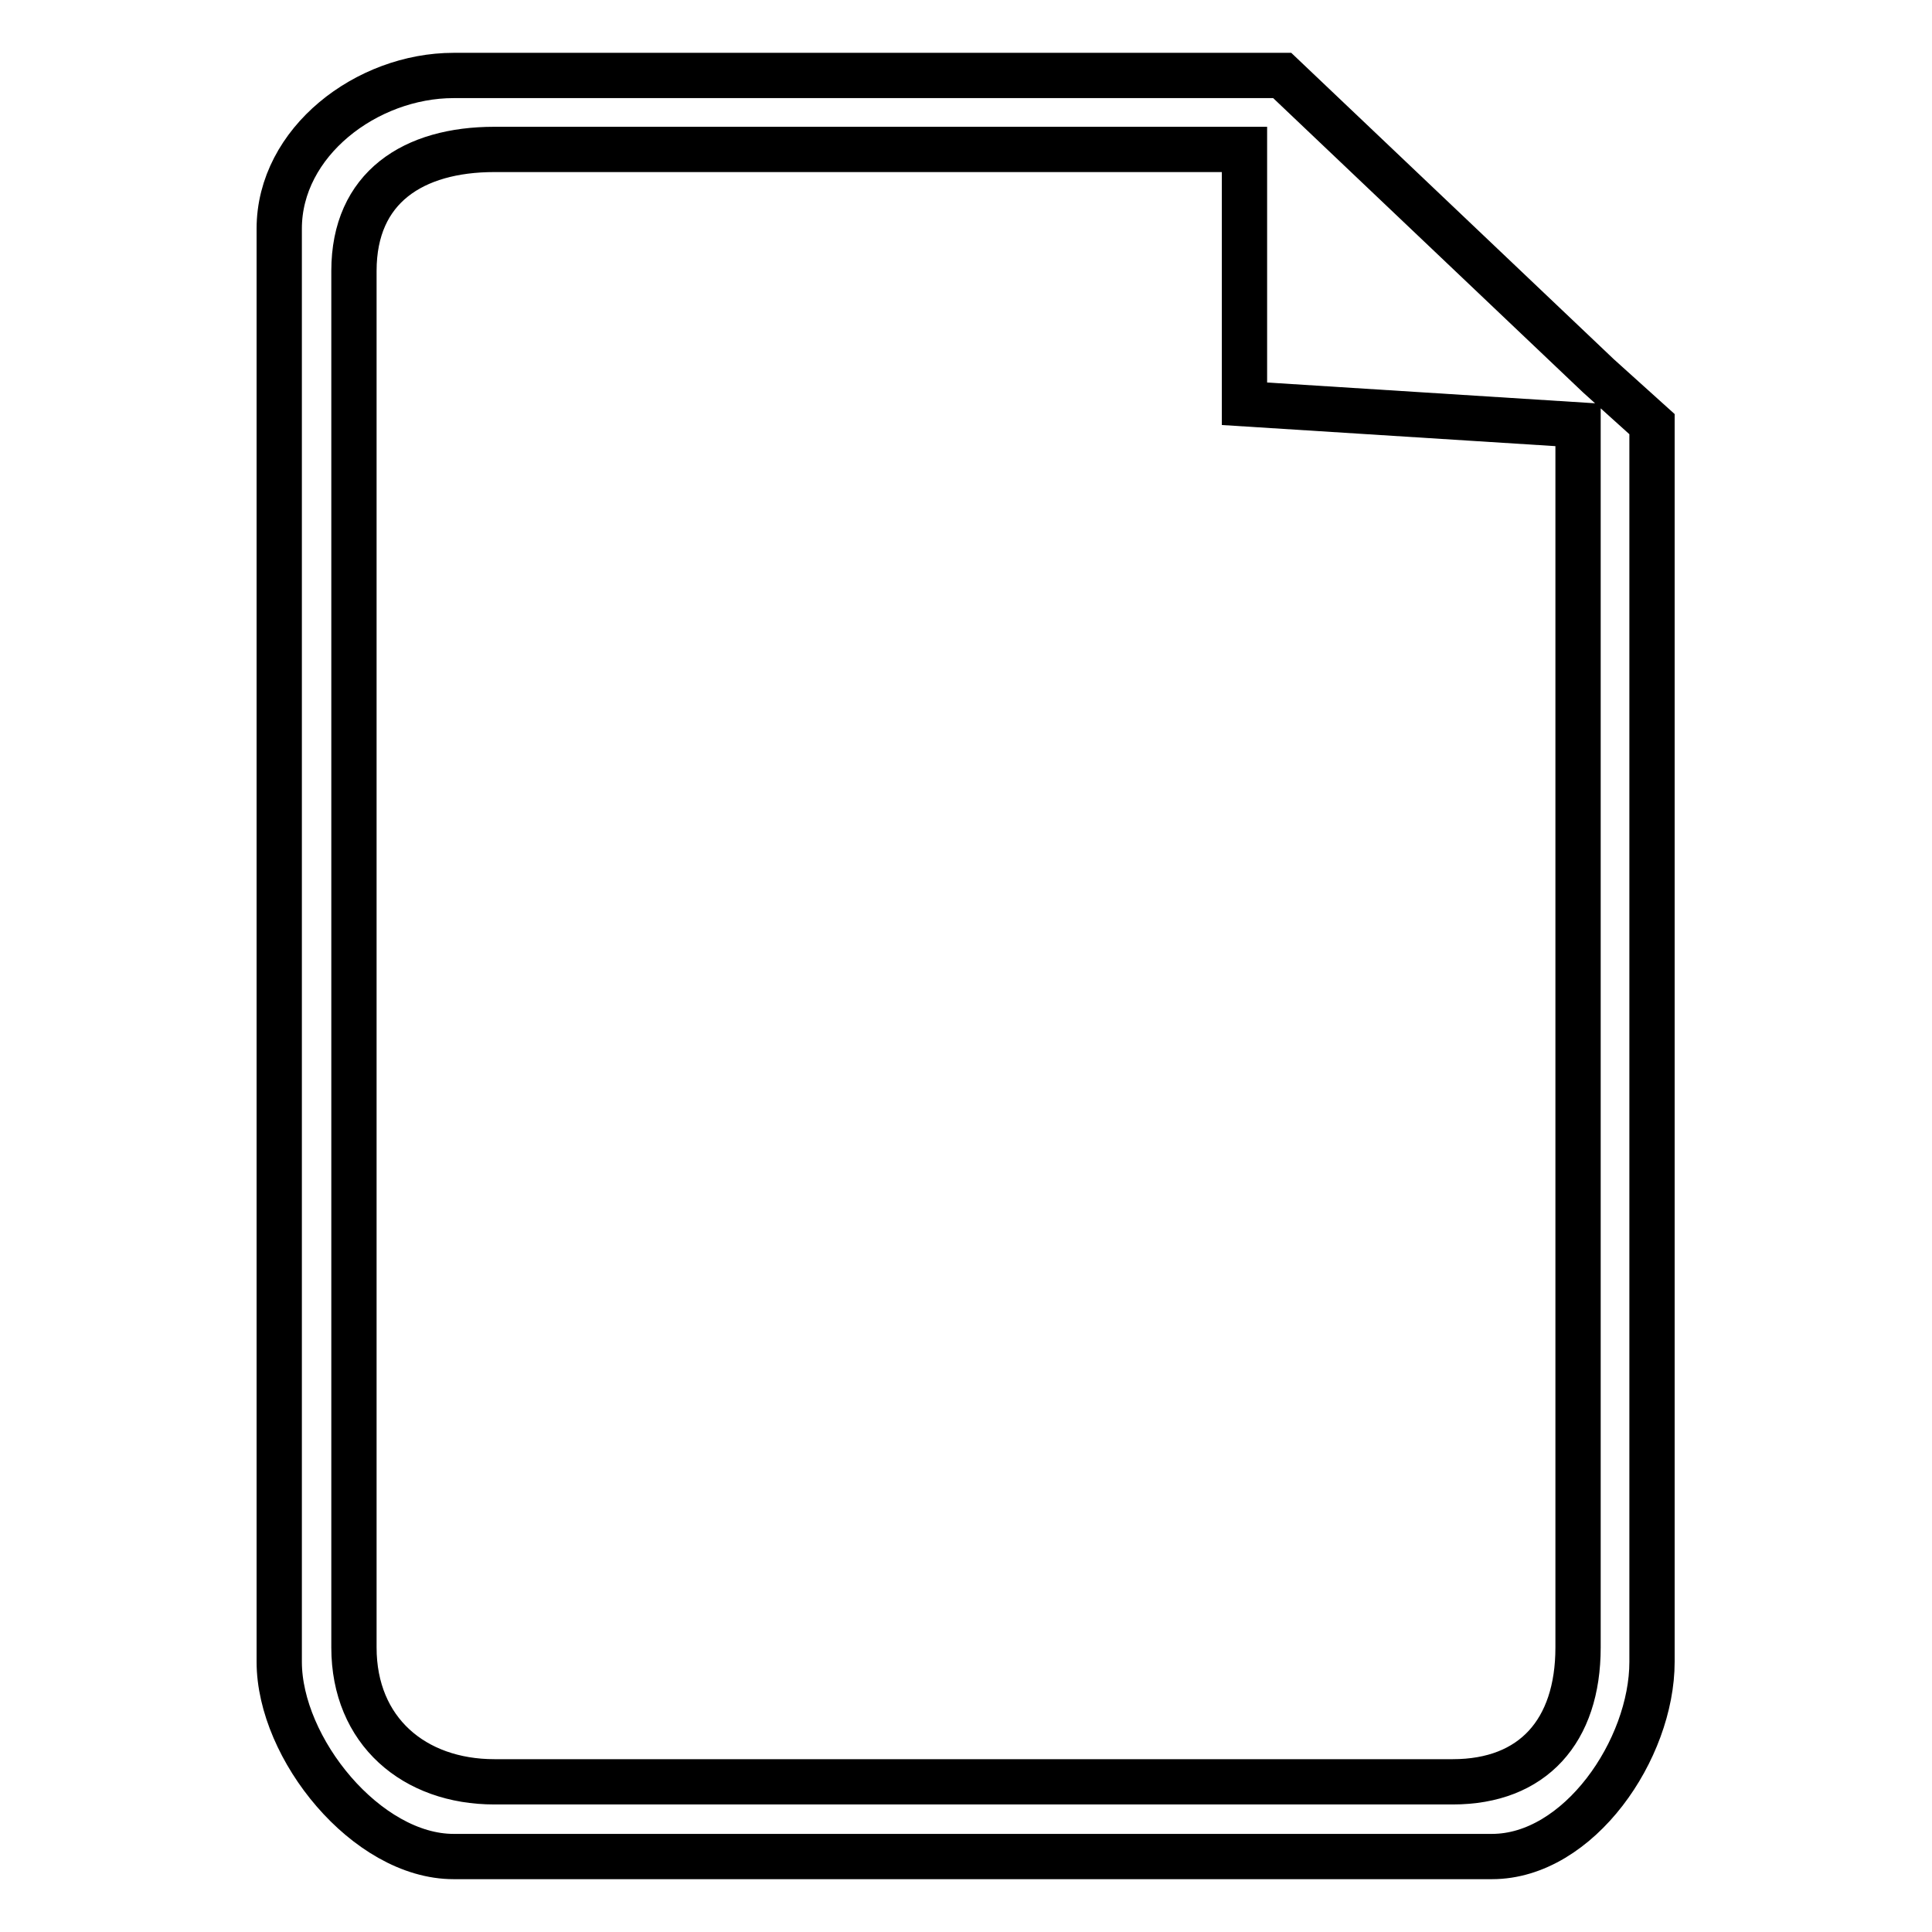 <?xml version="1.0" encoding="utf-8"?>
<!-- Svg Vector Icons : http://www.onlinewebfonts.com/icon -->
<!DOCTYPE svg PUBLIC "-//W3C//DTD SVG 1.1//EN" "http://www.w3.org/Graphics/SVG/1.1/DTD/svg11.dtd">
<svg version="1.1" xmlns="http://www.w3.org/2000/svg" xmlns:xlink="http://www.w3.org/1999/xlink" x="0px" y="0px" viewBox="0 0 256 256" enable-background="new 0 0 256 256" xml:space="preserve">
<g> <path stroke-width="6" fill-opacity="0" stroke="#000000"  d="M211.8,49.8L211.8,49.8L169.9,10H60.1C48.6,10,37,18.8,37,30.3v189.9c0,11.5,11.6,25.8,23.1,25.8h137.6 c11.5,0,21.2-14.2,21.2-25.8v-164L211.8,49.8z M209.1,218.3c0,11.1-6,17.8-16.6,17.8h-127c-10.6,0-18.6-6.7-18.6-17.8V35.9 c0-11.1,7.9-16.1,18.6-16.1h99.4v33.7l44.2,2.8V218.3z"/></g>
</svg>